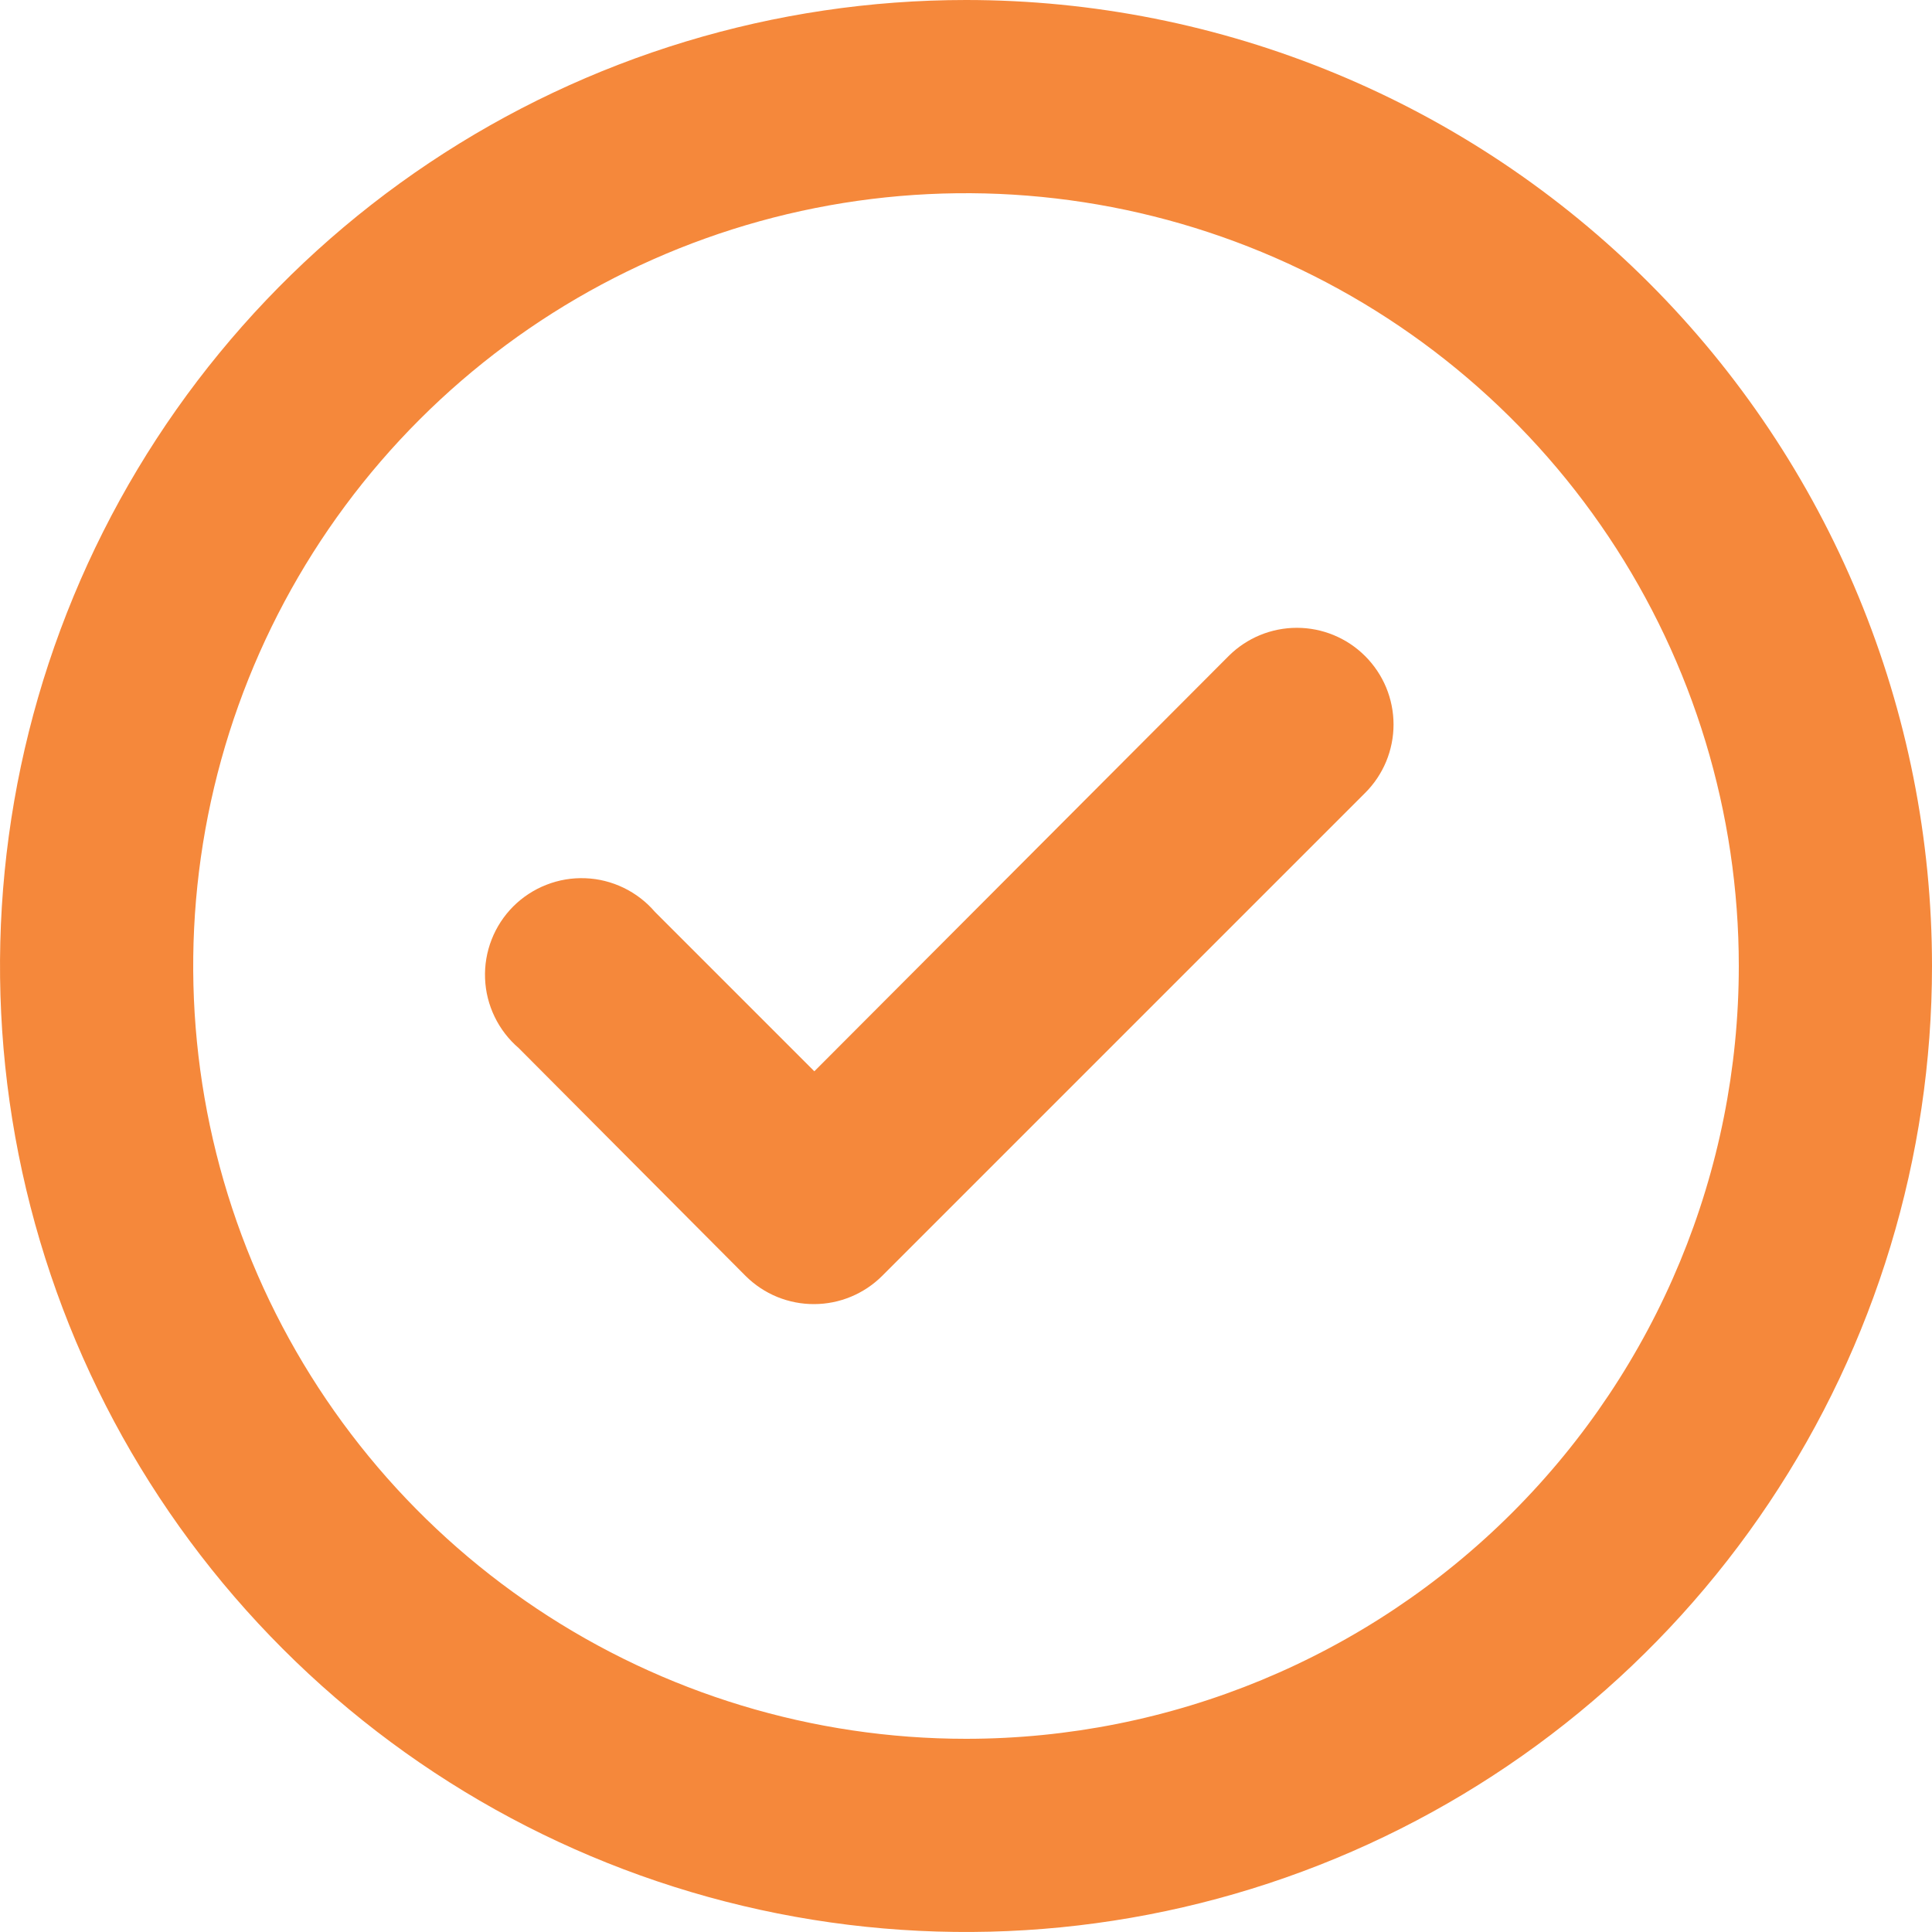 <svg xmlns="http://www.w3.org/2000/svg" width="44" height="44" viewBox="0 0 44 44" fill="none"><path d="M27.984 14.938L18.546 24.398L14.916 20.768C14.719 20.538 14.476 20.351 14.203 20.219C13.93 20.087 13.633 20.012 13.33 20.001C13.027 19.989 12.725 20.04 12.443 20.151C12.16 20.261 11.904 20.429 11.689 20.643C11.475 20.858 11.307 21.114 11.197 21.396C11.086 21.679 11.035 21.981 11.047 22.284C11.058 22.587 11.133 22.884 11.265 23.157C11.397 23.43 11.584 23.673 11.814 23.87L16.984 29.062C17.19 29.266 17.433 29.427 17.701 29.537C17.97 29.646 18.256 29.702 18.546 29.7C19.123 29.698 19.676 29.468 20.086 29.062L31.086 18.062C31.292 17.858 31.456 17.614 31.568 17.346C31.679 17.078 31.737 16.79 31.737 16.5C31.737 16.21 31.679 15.922 31.568 15.654C31.456 15.386 31.292 15.143 31.086 14.938C30.674 14.528 30.116 14.298 29.535 14.298C28.954 14.298 28.396 14.528 27.984 14.938ZM22 0C17.649 0 13.395 1.29 9.777 3.708C6.16 6.125 3.34 9.561 1.675 13.581C0.01 17.601 -0.426 22.024 0.423 26.292C1.272 30.56 3.367 34.48 6.444 37.556C9.52 40.633 13.44 42.728 17.708 43.577C21.976 44.426 26.399 43.99 30.419 42.325C34.439 40.66 37.875 37.84 40.292 34.222C42.71 30.605 44 26.351 44 22C44 19.111 43.431 16.25 42.325 13.581C41.22 10.912 39.599 8.487 37.556 6.444C35.514 4.401 33.088 2.78 30.419 1.675C27.75 0.569 24.889 0 22 0ZM22 39.6C18.519 39.6 15.116 38.568 12.222 36.634C9.328 34.7 7.072 31.951 5.74 28.735C4.408 25.519 4.059 21.98 4.738 18.566C5.417 15.152 7.094 12.016 9.555 9.555C12.016 7.094 15.152 5.417 18.566 4.738C21.98 4.059 25.519 4.408 28.735 5.74C31.951 7.072 34.7 9.328 36.634 12.222C38.568 15.116 39.6 18.519 39.6 22C39.6 26.668 37.746 31.144 34.445 34.445C31.144 37.746 26.668 39.6 22 39.6Z" fill="#F5883B"></path></svg>